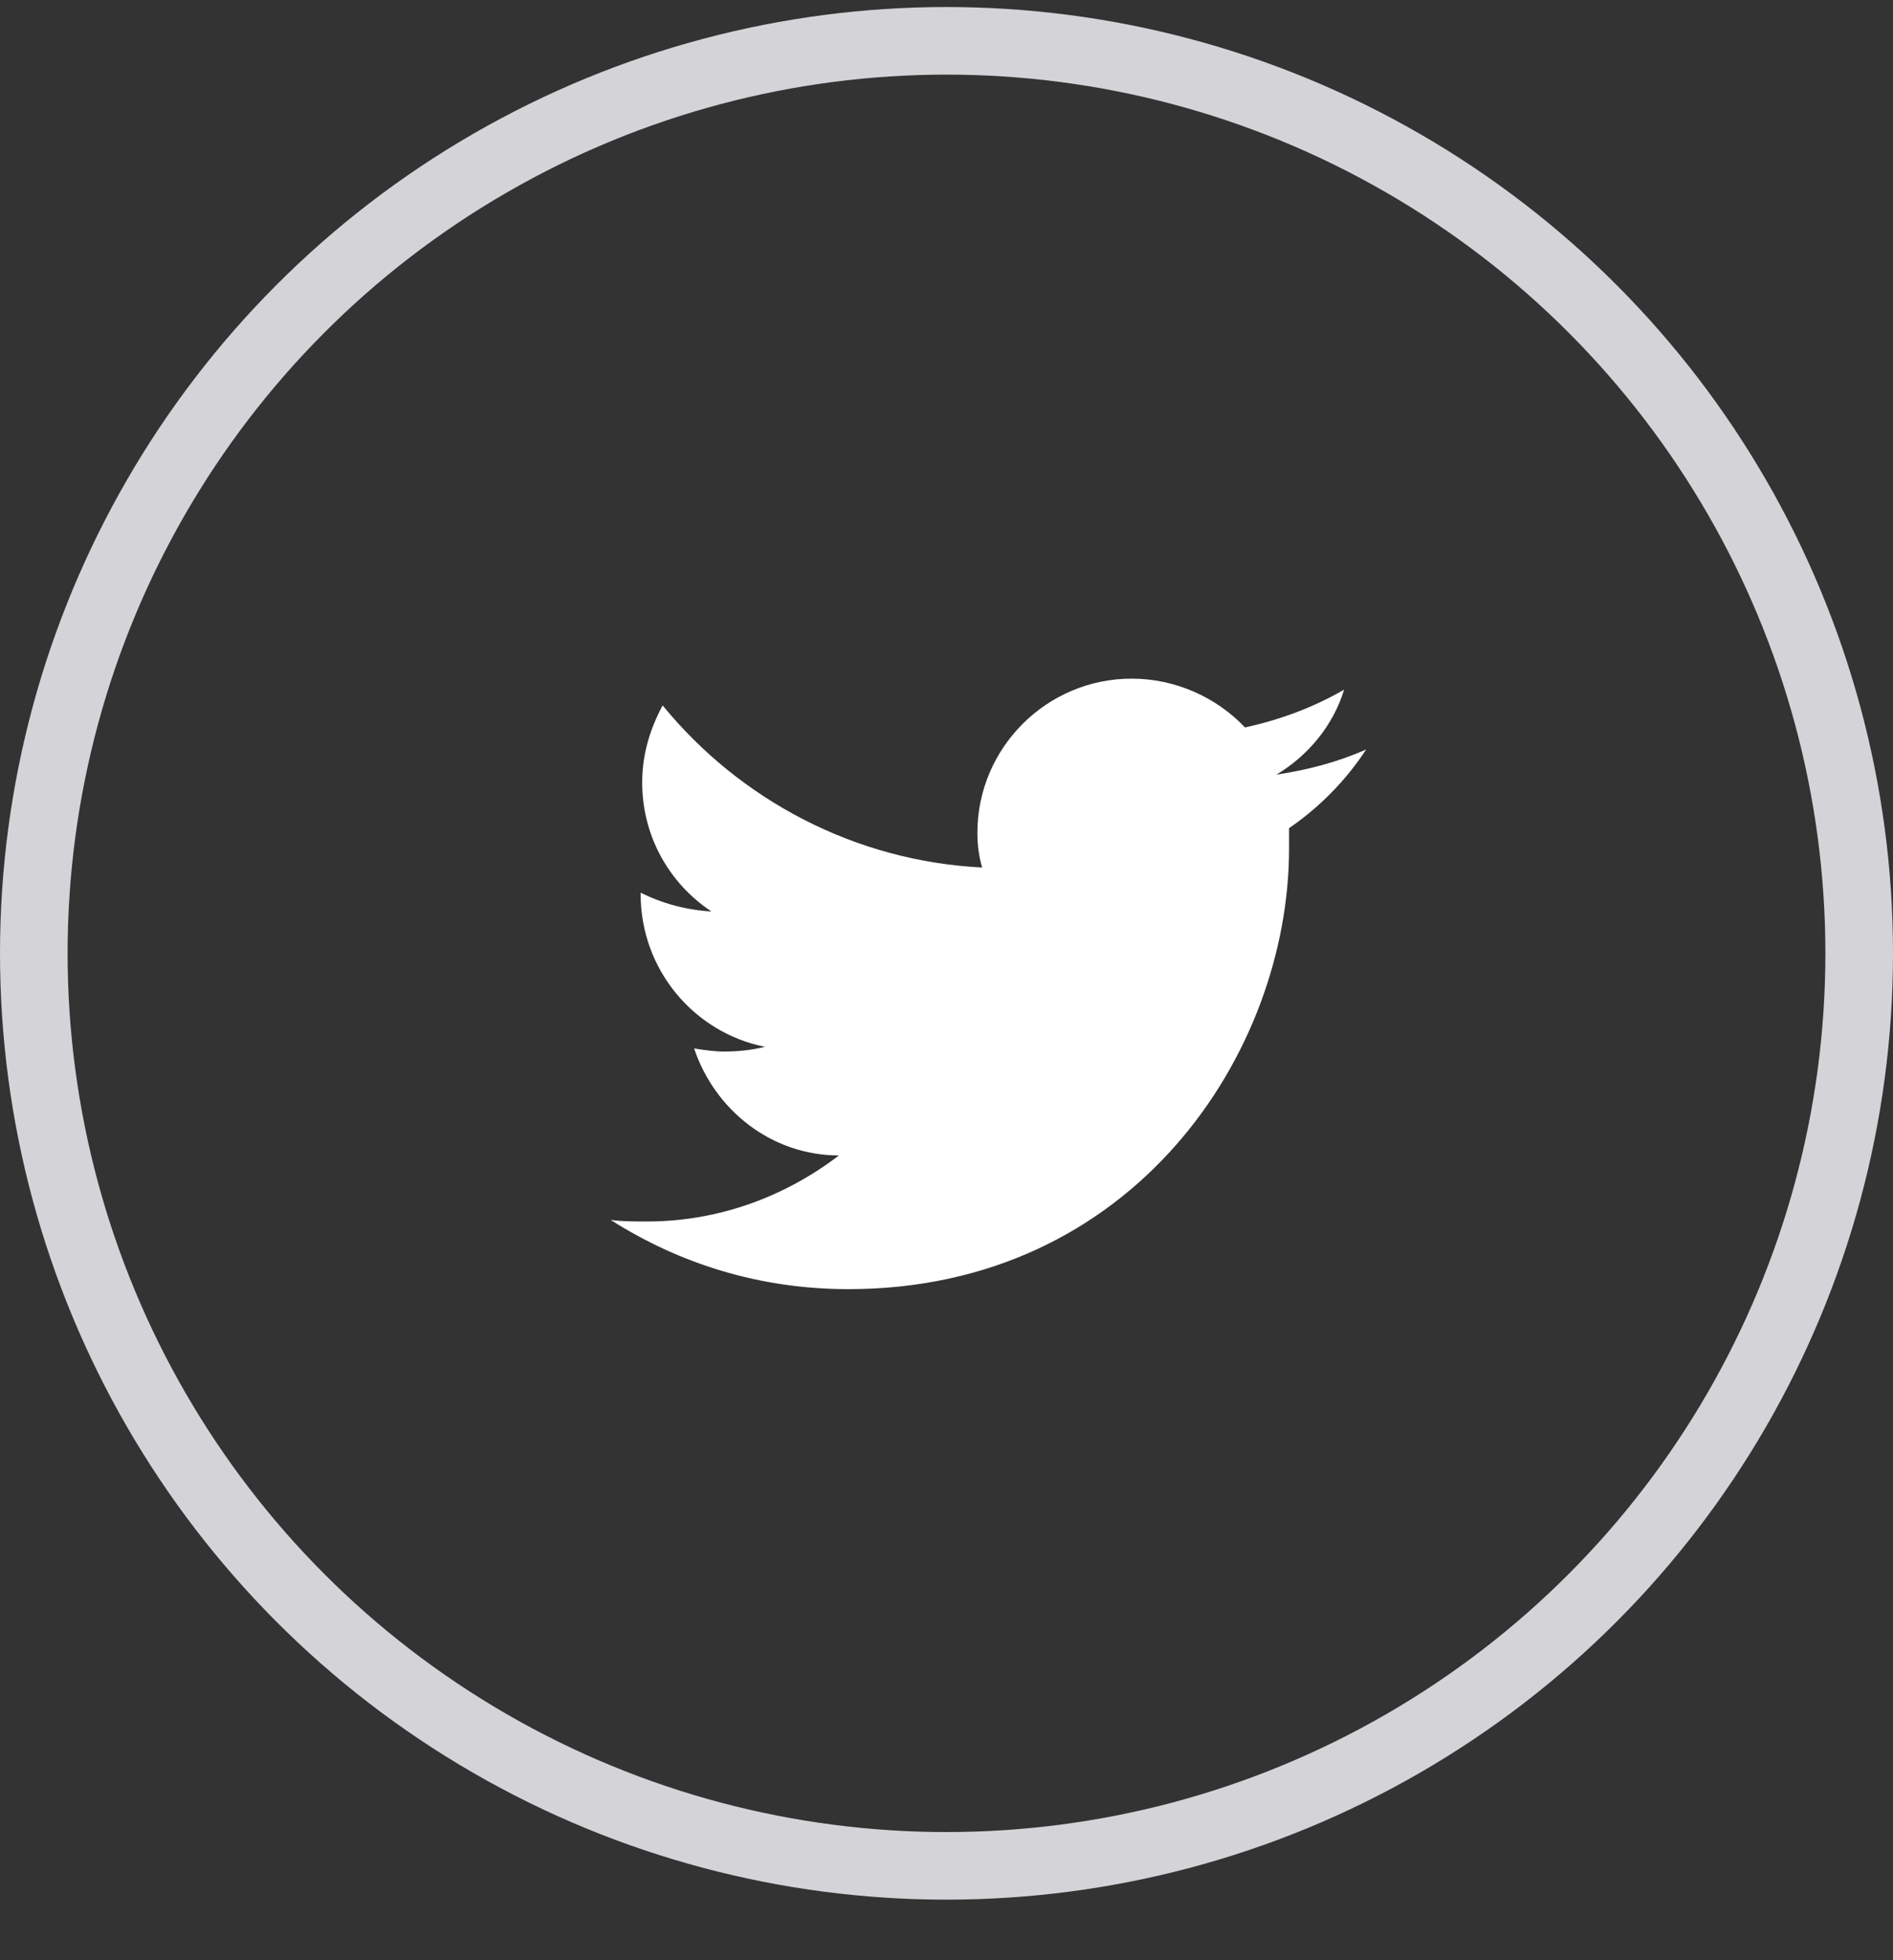 <svg width="28" height="29" viewBox="0 0 28 29" fill="none" xmlns="http://www.w3.org/2000/svg">
<rect x="0" y="0" width="28" height="29" fill="#333333" stroke="none"/>
<circle cx="14" cy="14.104" r="13.5" stroke="#D4D4D8"/>
<path d="M20.207 11.088C19.788 11.274 19.346 11.39 18.88 11.46C19.346 11.181 19.718 10.738 19.881 10.203C19.439 10.459 18.95 10.645 18.415 10.762C17.996 10.319 17.39 10.04 16.739 10.04C15.482 10.04 14.457 11.064 14.457 12.321C14.457 12.508 14.48 12.671 14.527 12.834C12.642 12.74 10.942 11.832 9.801 10.436C9.615 10.785 9.499 11.157 9.499 11.576C9.499 12.368 9.895 13.066 10.523 13.485C10.151 13.462 9.801 13.369 9.476 13.206V13.229C9.476 14.347 10.267 15.278 11.315 15.487C11.128 15.534 10.919 15.557 10.709 15.557C10.57 15.557 10.407 15.534 10.267 15.511C10.57 16.419 11.408 17.094 12.409 17.094C11.617 17.699 10.639 18.071 9.569 18.071C9.382 18.071 9.196 18.071 9.033 18.048C10.057 18.7 11.245 19.072 12.548 19.072C16.762 19.072 19.067 15.58 19.067 12.554C19.067 12.461 19.067 12.345 19.067 12.252C19.509 11.949 19.904 11.553 20.207 11.088Z" fill="white"/>
</svg>
